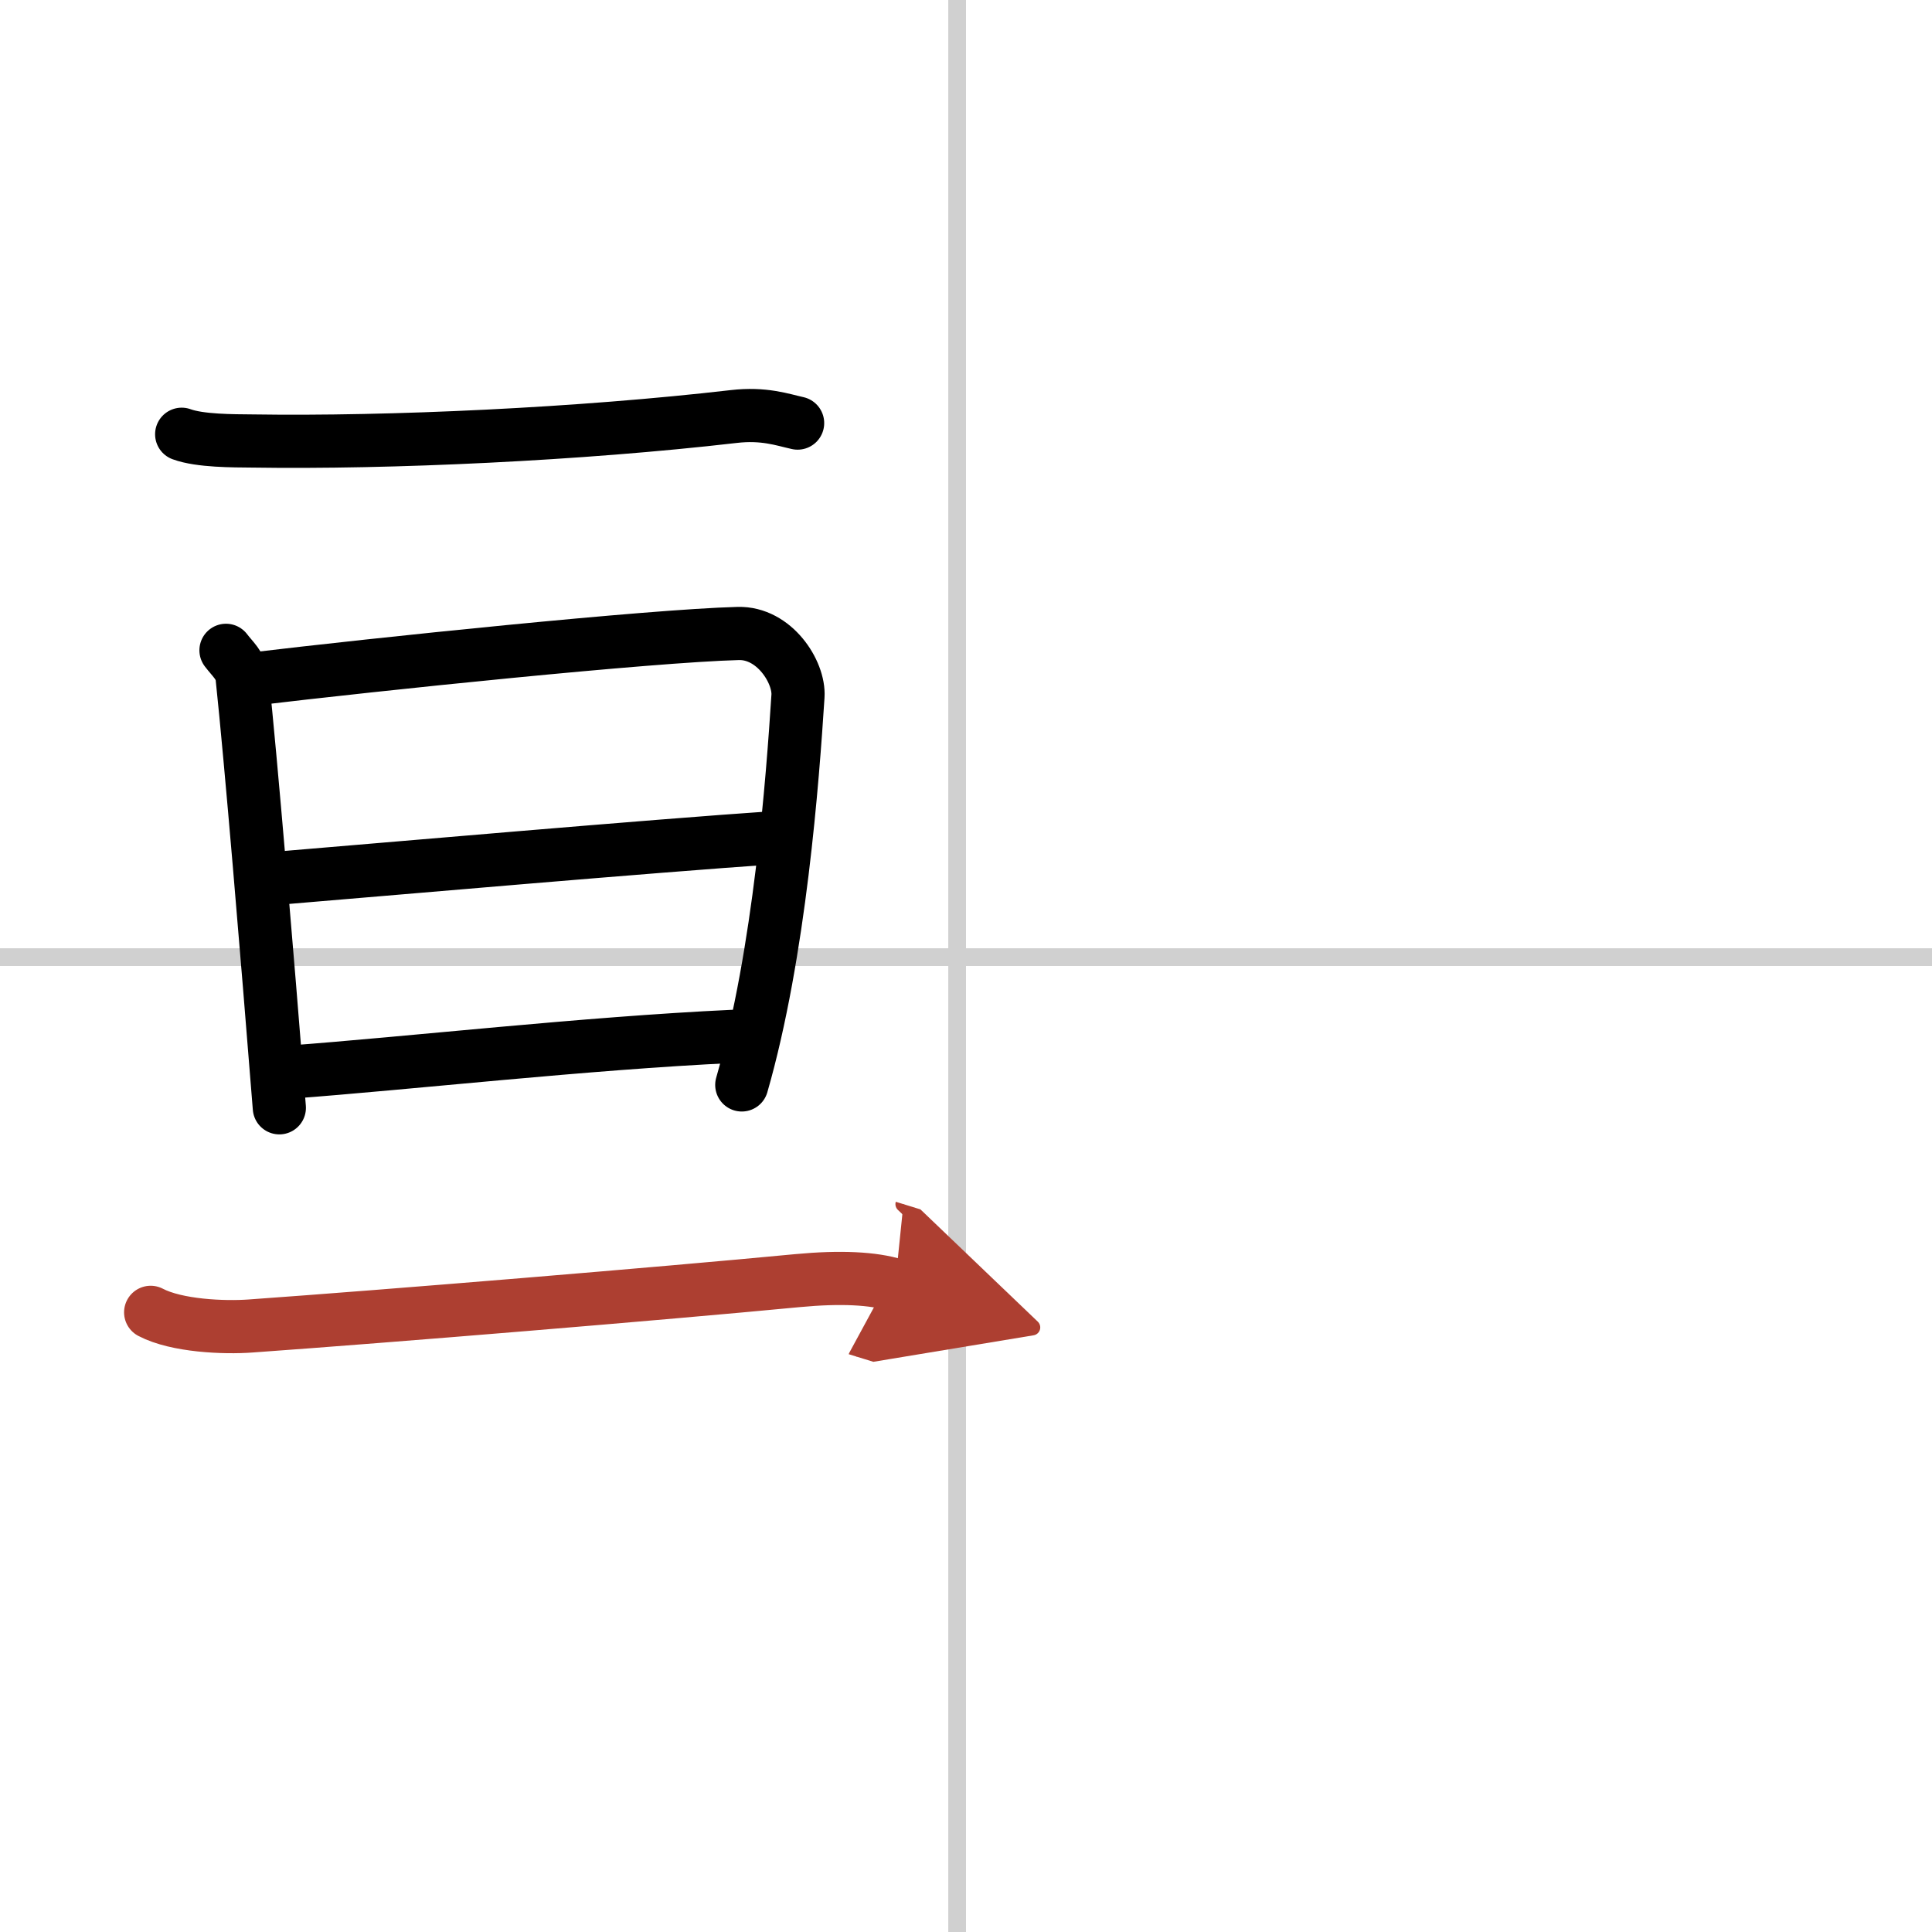 <svg width="400" height="400" viewBox="0 0 109 109" xmlns="http://www.w3.org/2000/svg"><defs><marker id="a" markerWidth="4" orient="auto" refX="1" refY="5" viewBox="0 0 10 10"><polyline points="0 0 10 5 0 10 1 5" fill="#ad3f31" stroke="#ad3f31"/></marker></defs><g fill="none" stroke="#000" stroke-linecap="round" stroke-linejoin="round" stroke-width="3"><rect width="100%" height="100%" fill="#fff" stroke="#fff"/><line x1="54" x2="54" y2="109" stroke="#d0d0d0" stroke-width="1"/><line x2="109" y1="54" y2="54" stroke="#d0d0d0" stroke-width="1"/><path d="M10.25,24.5c1.03,0.38,2.92,0.37,3.96,0.38C22,25,32.75,24.5,41.39,23.5c1.71-0.2,2.75,0.18,3.61,0.37"/><path d="m12.75 36.69c0.37 0.49 0.84 0.87 0.91 1.52 0.5 4.72 1.39 15.35 2.1 24.29"/><path d="m14.09 38.33c7.26-0.87 22.6-2.46 27.55-2.59 2.05-0.06 3.47 2.18 3.38 3.54-0.3 4.66-1.02 14.47-3.17 21.93"/><path d="m14.8 49.62c7.45-0.62 21.7-1.87 29.03-2.37"/><path d="m16.3 60.49c6.76-0.5 16.7-1.63 25.05-2.02"/><path d="M8.5,74.04c1.47,0.77,4.15,0.88,5.64,0.77C22,74.25,37.15,73,45,72.25c2.44-0.23,4.27-0.13,5.5,0.25" marker-end="url(#a)" stroke="#ad3f31"/></g></svg>
